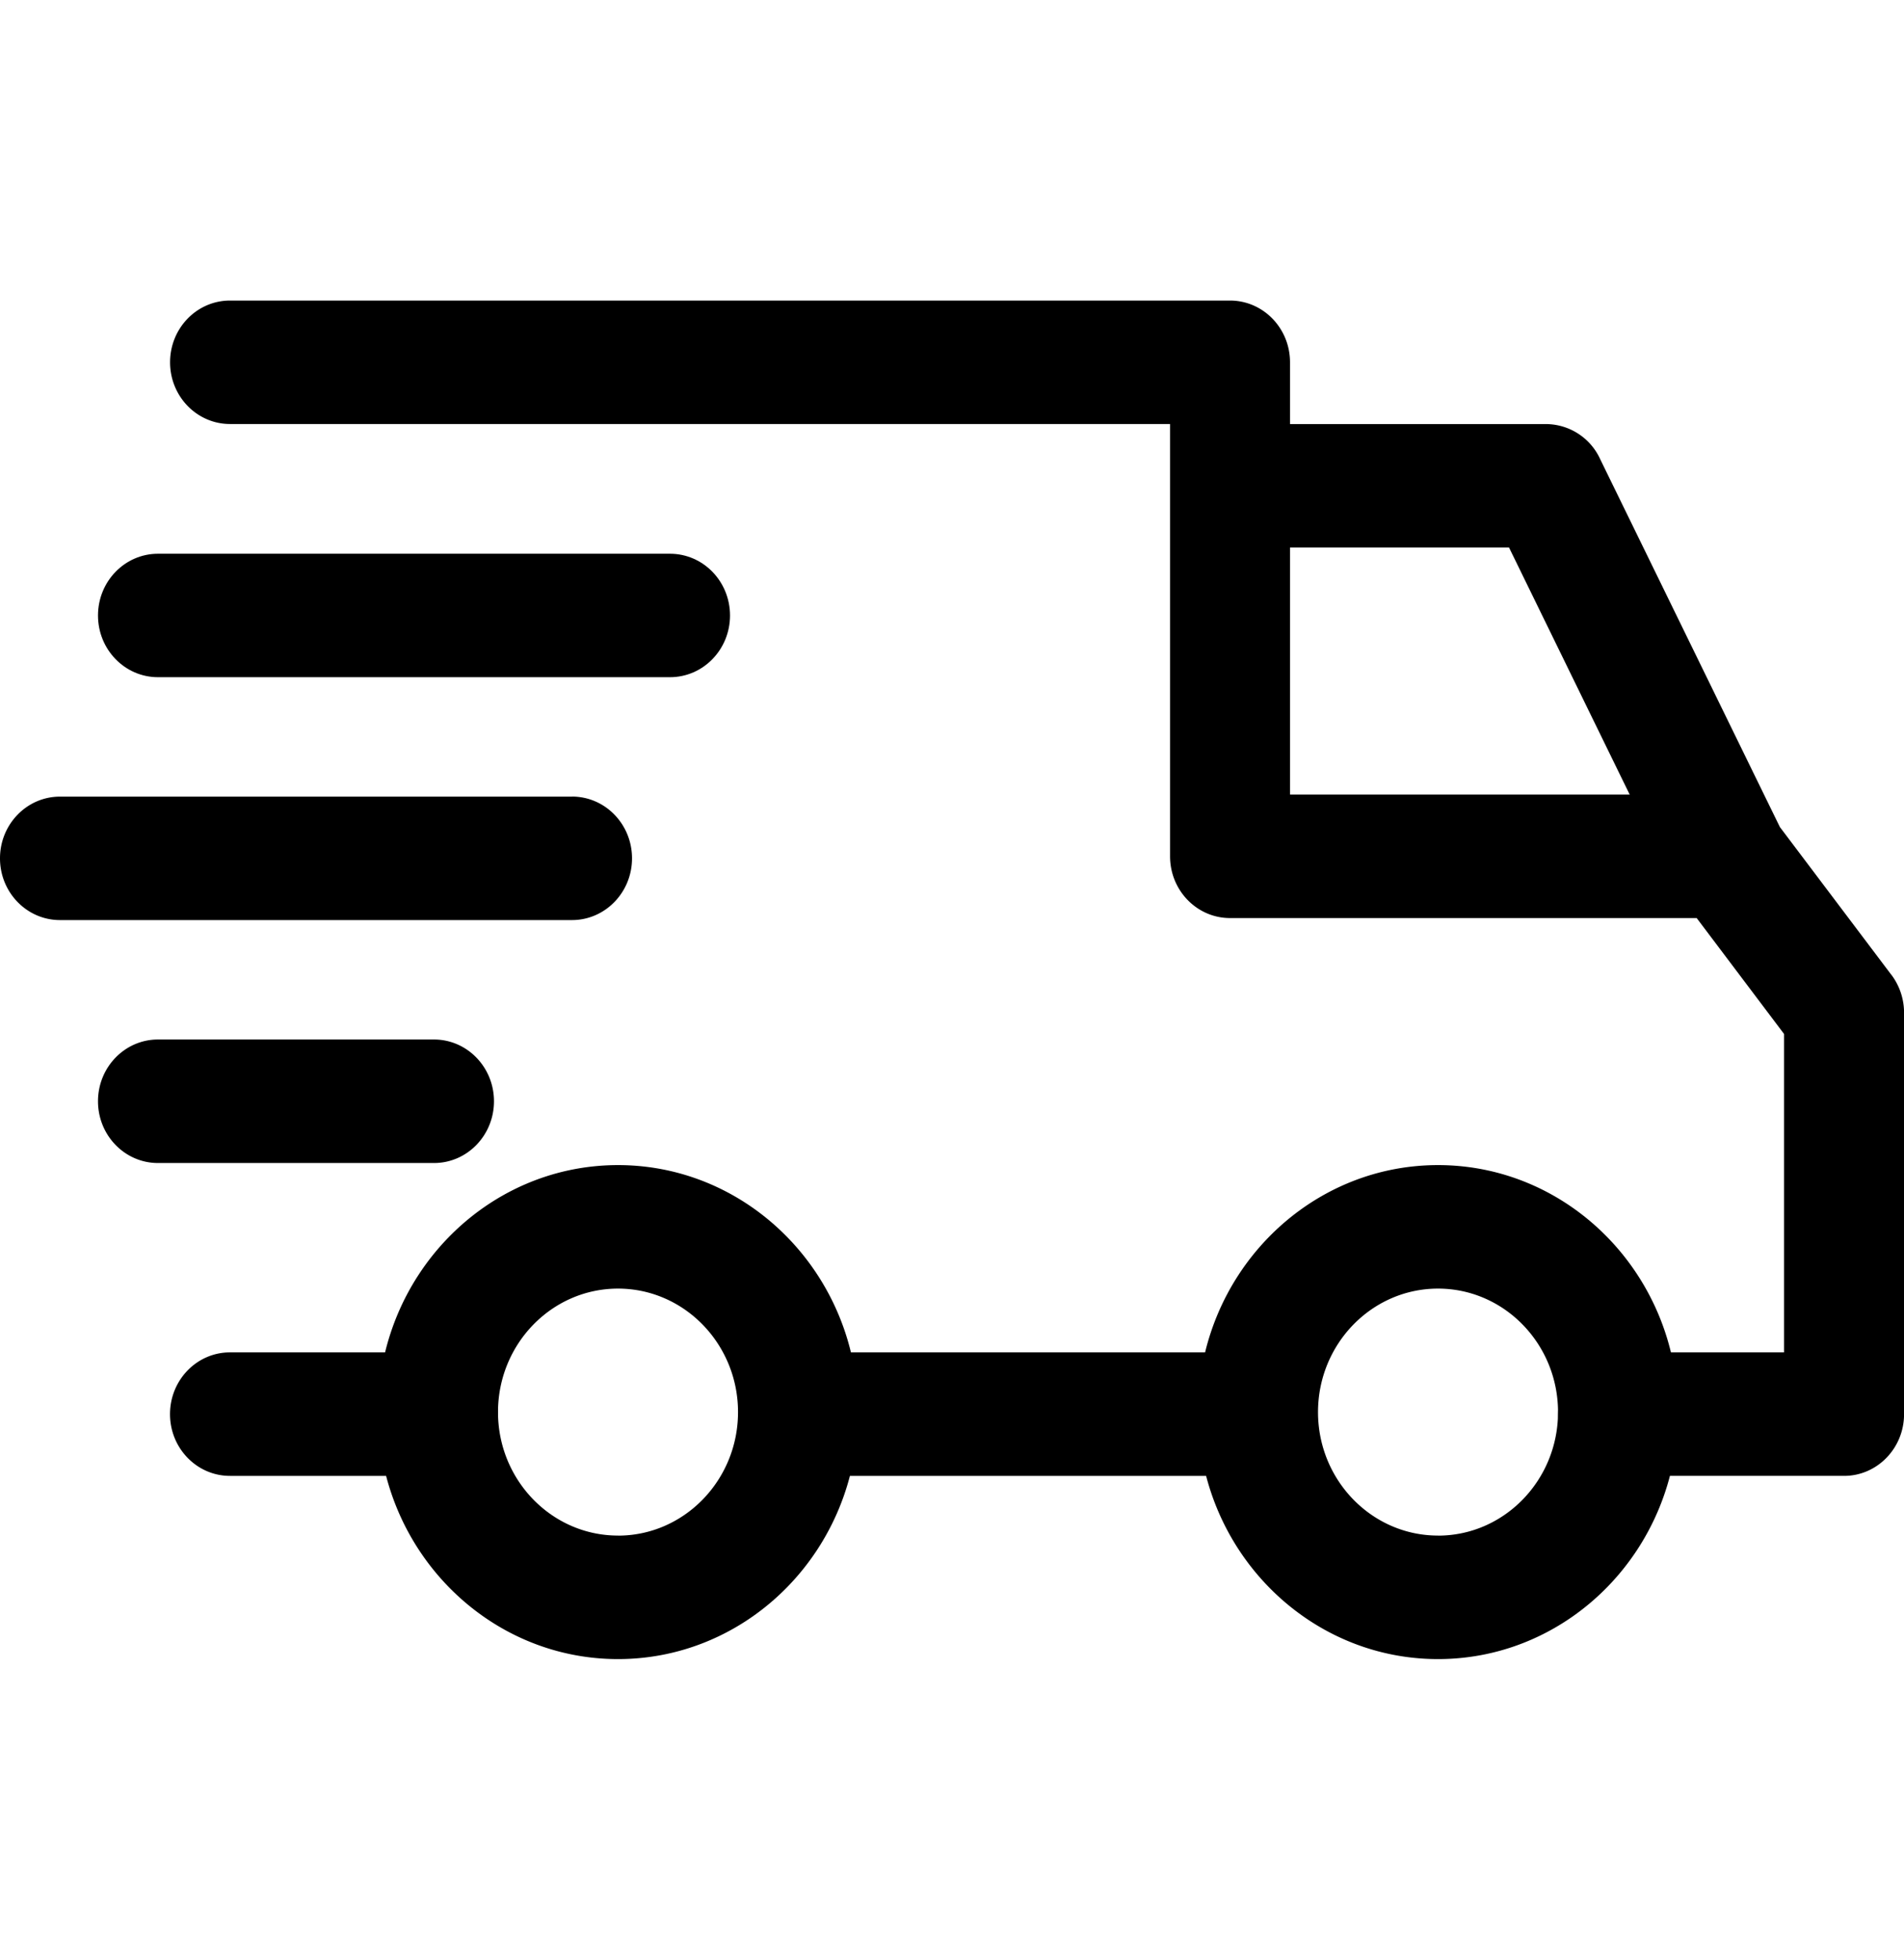<svg width="34" height="35" fill="none" xmlns="http://www.w3.org/2000/svg"><g clip-path="url(#clip0)" fill="#000"><path d="M25.679 20.809c-2.363 0-4.286 1.979-4.286 4.412 0 2.432 1.923 4.411 4.286 4.411 2.363 0 4.286-1.979 4.286-4.411 0-2.433-1.923-4.412-4.286-4.412zm0 6.617c-1.182 0-2.143-.989-2.143-2.205 0-1.217.961-2.206 2.143-2.206s2.143.989 2.143 2.206c0 1.216-.961 2.206-2.143 2.206zm-14.643-6.617c-2.363 0-4.286 1.979-4.286 4.412 0 2.432 1.923 4.411 4.286 4.411 2.363 0 4.286-1.979 4.286-4.411 0-2.433-1.923-4.412-4.286-4.412zm0 6.617c-1.182 0-2.143-.989-2.143-2.205 0-1.217.961-2.206 2.143-2.206 1.181 0 2.143.989 2.143 2.206 0 1.216-.962 2.206-2.143 2.206zM28.565 8.18a1.07 1.07 0 0 0-.958-.606h-5.643v2.205h4.983l2.917 5.974 1.915-.991-3.214-6.581z"/><path d="M22.464 24.154h-8.107v2.206h8.107v-2.206zm-14.642 0H4.107c-.592 0-1.071.494-1.071 1.103 0 .61.48 1.103 1.071 1.103h3.715c.591 0 1.071-.494 1.071-1.103s-.48-1.103-1.071-1.103zm25.953-6.742l-2.107-2.794a1.06 1.06 0 0 0-.846-.427h-7.786v-7.72c0-.61-.48-1.103-1.072-1.103H4.108c-.592 0-1.071.493-1.071 1.103 0 .609.48 1.102 1.071 1.102h16.786v7.721c0 .61.48 1.103 1.071 1.103h8.333l1.56 2.07v5.687h-2.964c-.592 0-1.071.494-1.071 1.103 0 .61.48 1.103 1.071 1.103h4.036c.591 0 1.071-.494 1.071-1.103v-7.169c0-.245-.08-.483-.225-.676zM7.75 18.566H2.821c-.591 0-1.071.494-1.071 1.103 0 .61.48 1.103 1.071 1.103H7.75c.592 0 1.071-.494 1.071-1.103s-.48-1.103-1.071-1.103zm2.464-4.338H1.071C.48 14.228 0 14.722 0 15.33c0 .61.48 1.103 1.071 1.103h9.143c.592 0 1.072-.494 1.072-1.103 0-.61-.48-1.103-1.072-1.103z"/><path d="M11.964 9.89H2.821c-.591 0-1.071.493-1.071 1.103 0 .609.48 1.102 1.071 1.102h9.143c.592 0 1.072-.493 1.072-1.102 0-.61-.48-1.103-1.072-1.103z"/></g><defs><clipPath id="clip0"><path fill="#fff" d="M0 0h34v35H0z"/></clipPath></defs></svg>